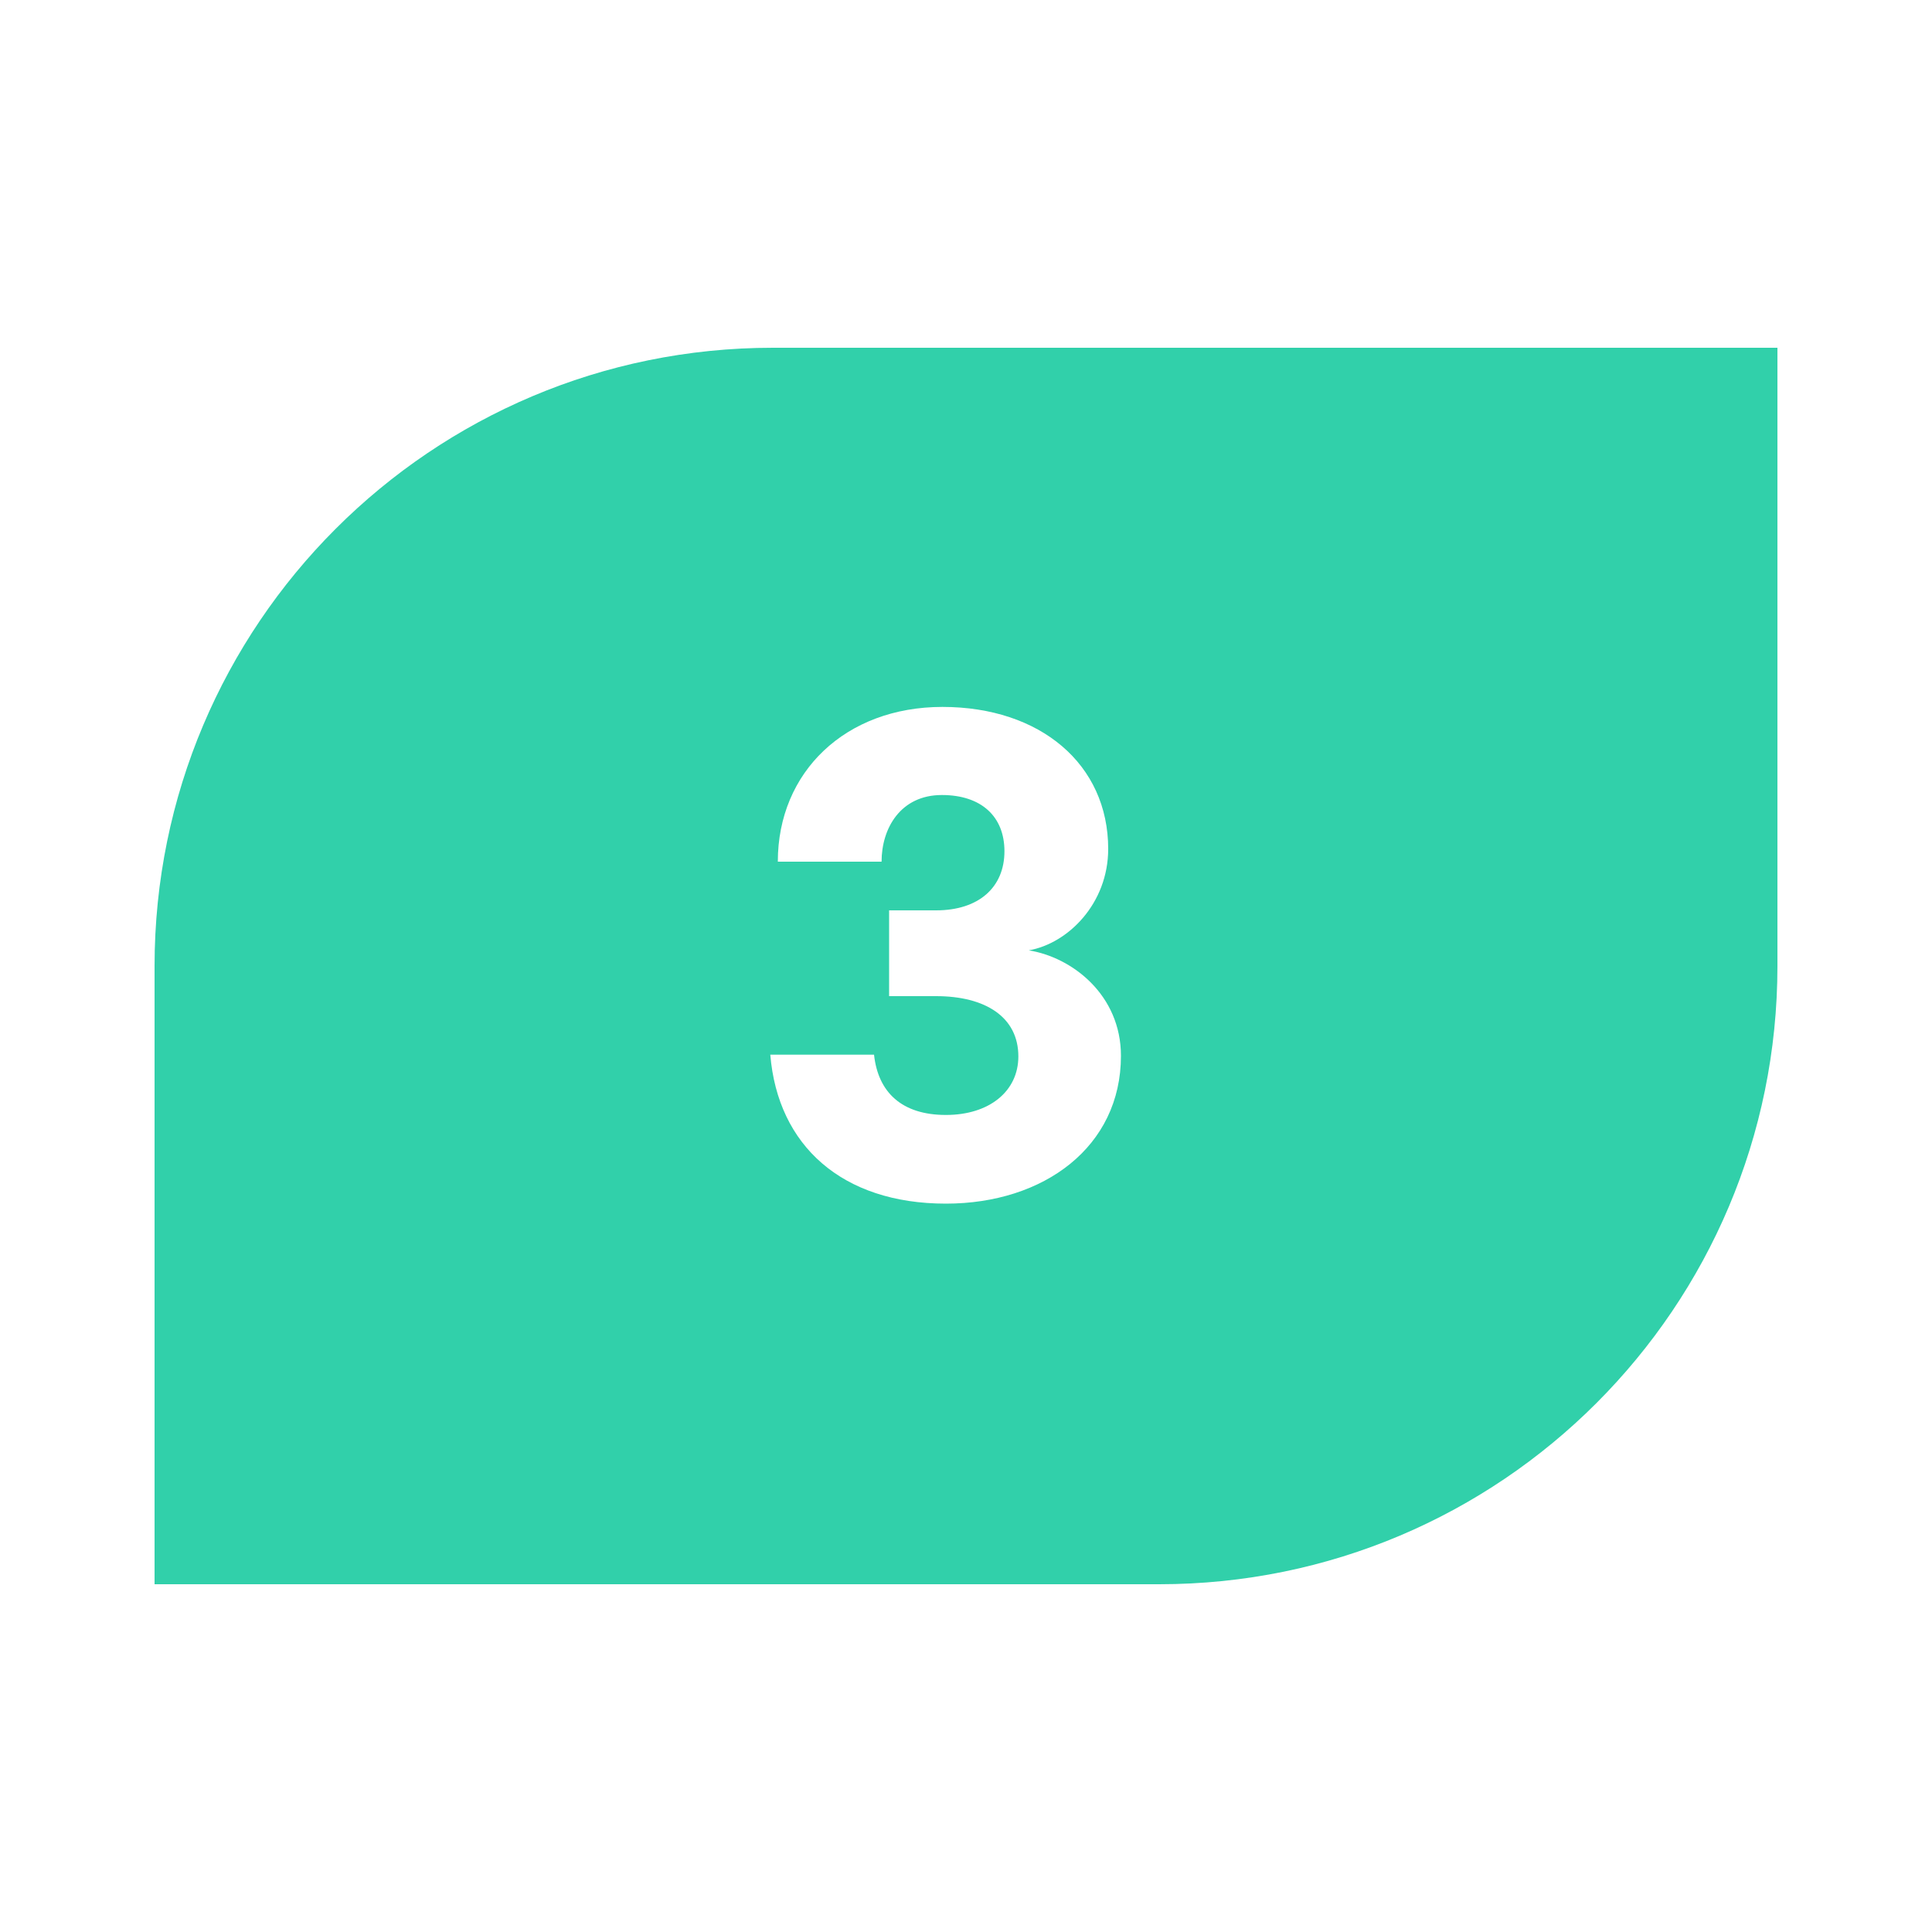 <svg width="50" height="50" viewBox="0 0 50 50" fill="none" xmlns="http://www.w3.org/2000/svg">
<g filter="url(#filter0_b_5859_10311)">
<path d="M4 25C4 16.163 11.163 9 20 9H46V25C46 33.837 38.837 41 30 41H4V25Z" fill="#31D0AA"/>
<path d="M24.39 18.295C26.925 18.295 28.68 19.78 28.68 21.97C28.68 23.38 27.645 24.415 26.625 24.595C27.75 24.775 29.01 25.75 29.01 27.325C29.01 29.68 27.015 31.15 24.48 31.15C21.795 31.15 20.13 29.65 19.935 27.295H22.62C22.725 28.27 23.34 28.855 24.48 28.855C25.605 28.855 26.355 28.24 26.355 27.34C26.355 26.32 25.5 25.78 24.225 25.78H23.01V23.56H24.225C25.335 23.56 25.995 22.96 25.995 22.03C25.995 21.13 25.395 20.575 24.375 20.575C23.31 20.575 22.815 21.43 22.815 22.3H20.13C20.13 19.975 21.885 18.295 24.39 18.295Z" fill="white"/>
</g>
<defs>
<filter id="filter0_b_5859_10311" x="-6" y="-1" width="62" height="52" filterUnits="userSpaceOnUse" color-interpolation-filters="sRGB">
<feFlood flood-opacity="0" result="BackgroundImageFix"/>
<feGaussianBlur in="BackgroundImageFix" stdDeviation="5"/>
<feComposite in2="SourceAlpha" operator="in" result="effect1_backgroundBlur_5859_10311"/>
<feBlend mode="normal" in="SourceGraphic" in2="effect1_backgroundBlur_5859_10311" result="shape"/>
</filter>
</defs>
</svg>
